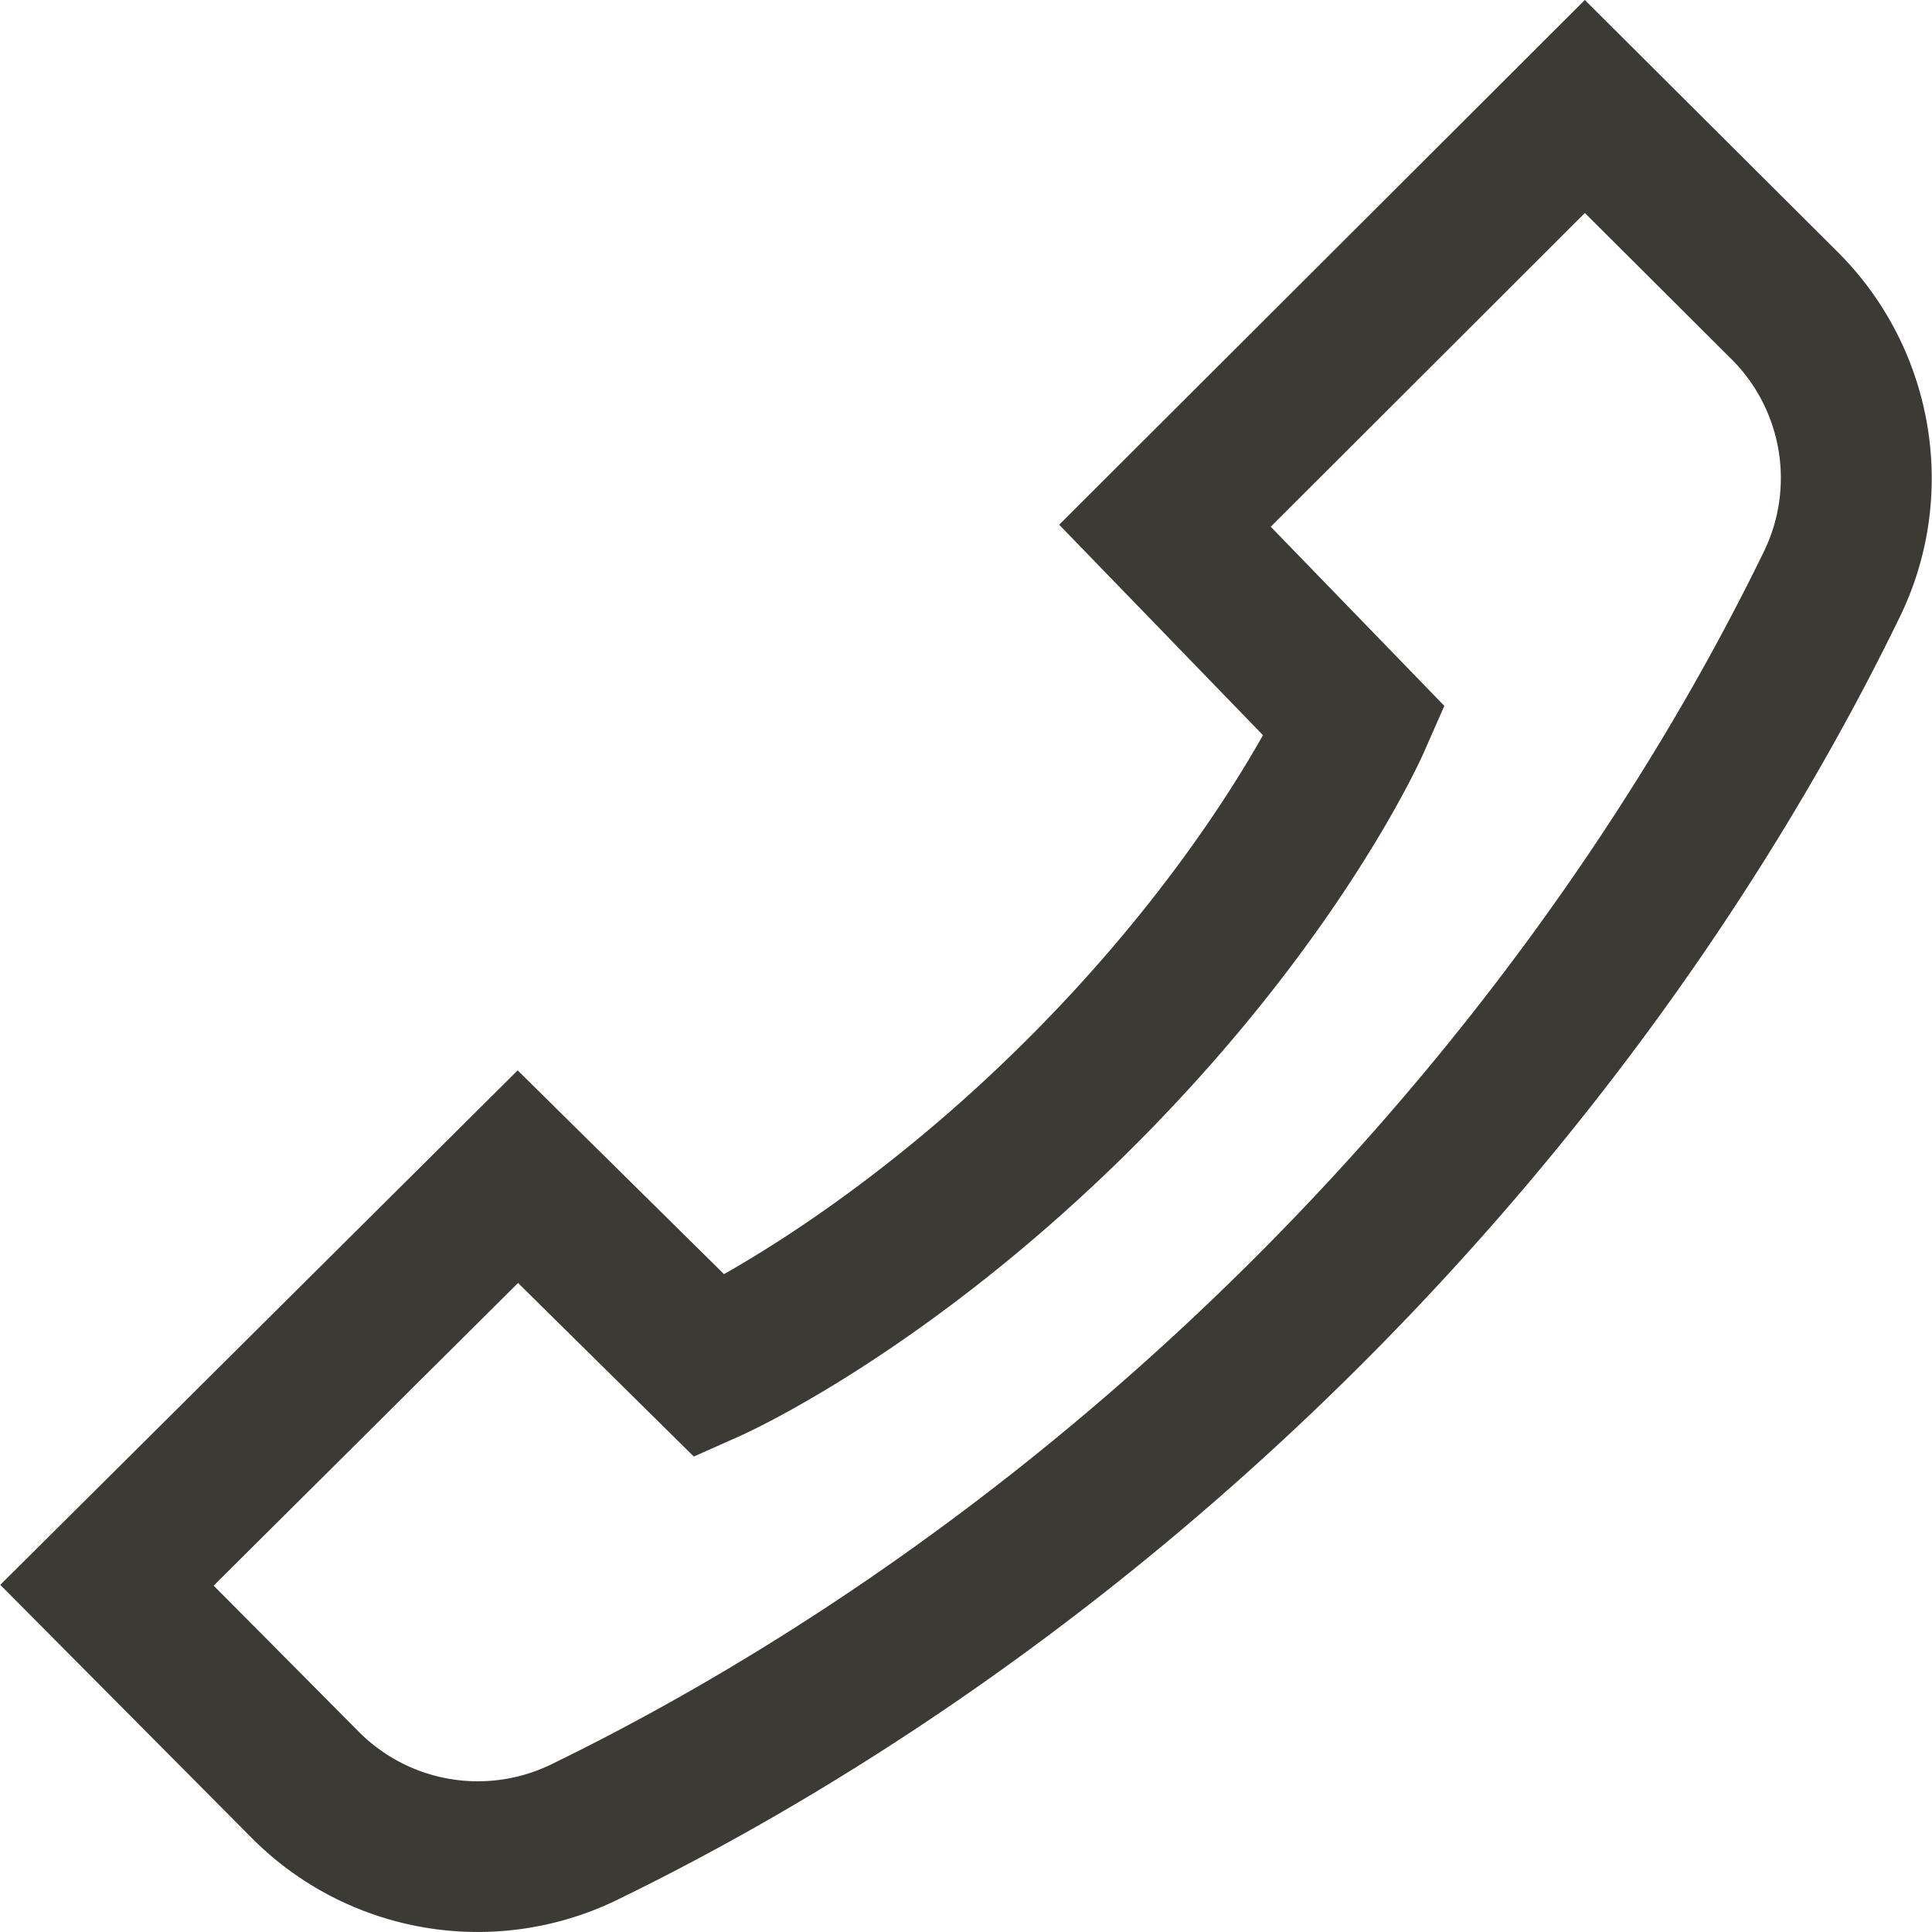 <svg id="Capa_1" data-name="Capa 1" xmlns="http://www.w3.org/2000/svg" viewBox="0 0 512 512"><defs><style>.cls-1{fill:#3c3a34;}</style></defs><path class="cls-1" d="M487.07,66.84,420,0,280.7,139.06l54,55.77c-9.05,16.07-28.68,46.85-62.15,80.31s-64.47,53.33-80.68,62.52l-54.68-54L.07,420l66.71,67.15a84.47,84.47,0,0,0,96.54,16.45c49.21-23.9,123.48-68,197.84-142.36S479.62,212.6,503.52,163.39a83.74,83.74,0,0,0,8.41-36.61A84.76,84.76,0,0,0,487.07,66.84Zm-19.5,79.08C445,192.38,403.33,262.53,332.9,333s-140.59,112.11-187,134.67a44.47,44.47,0,0,1-50.78-8.7l-38.5-38.76L137.29,340l46.58,46,12.46-5.55c2-.9,50.22-22.71,104.49-77s75.66-102.09,76.54-104.1l5.4-12.29-46-47.47L420,56.45l38.8,38.67A44.48,44.48,0,0,1,467.57,145.92Z"/></svg>